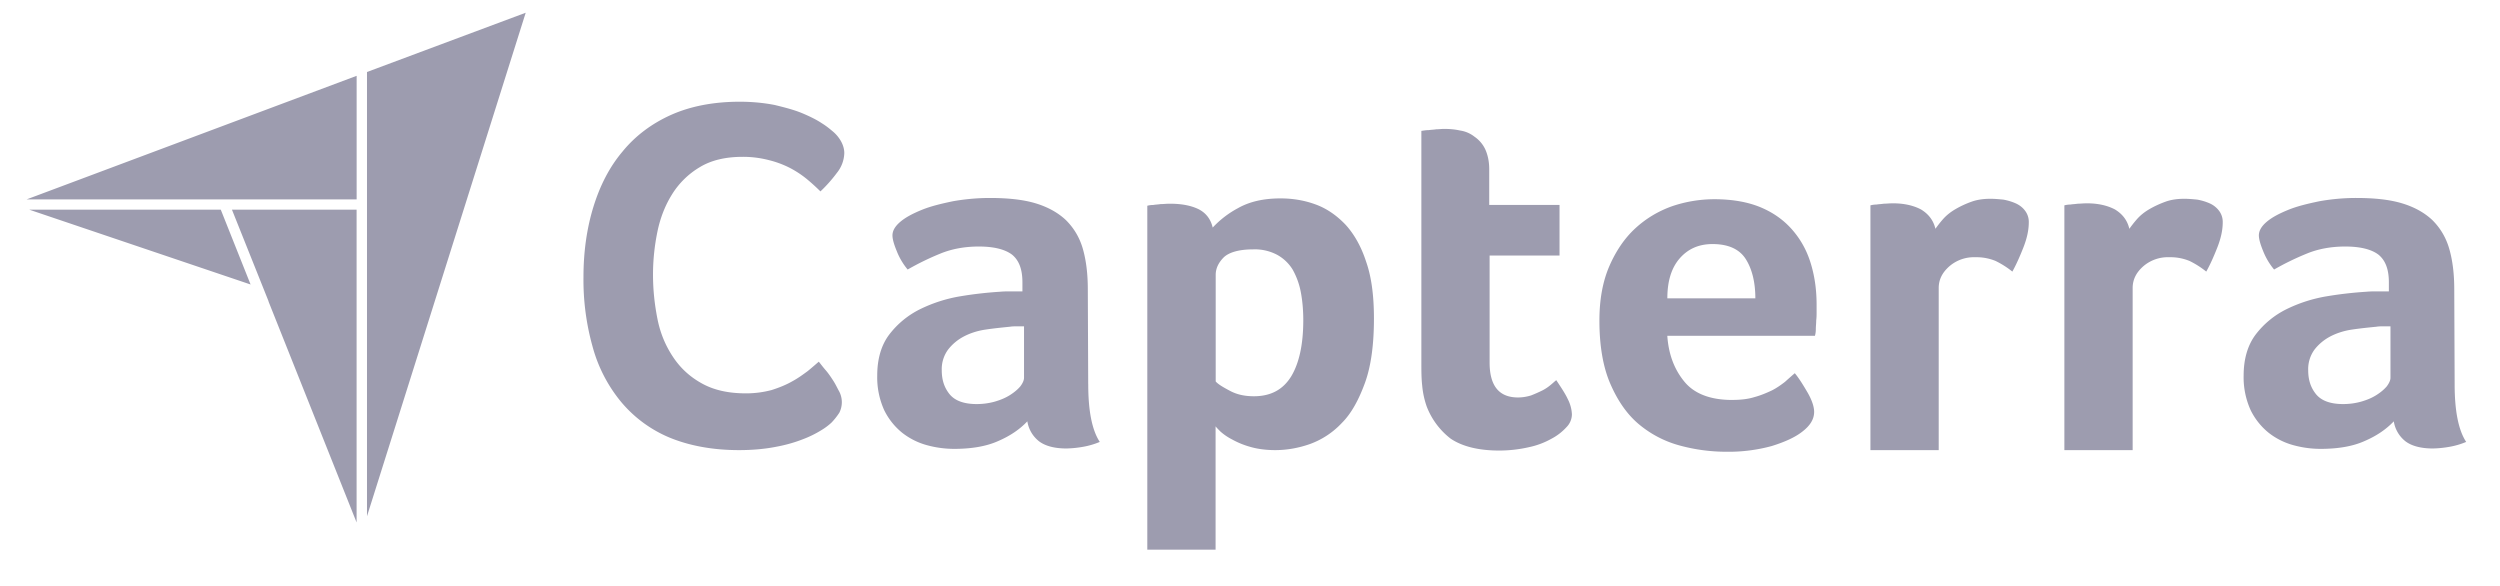 <svg xmlns="http://www.w3.org/2000/svg" width="64" height="15" fill="none" viewBox="0 0 64 15"><path fill="#9D9CAF" fill-rule="evenodd" d="M.68 5.105H9.13V1.941L.68 5.105ZM9.395 1.843v11.373L13.458.326 9.395 1.843ZM6.877 7.717l-.004-.002 2.256 5.66V5.368H5.938l.939 2.349ZM.75 5.368l5.665 1.915-.763-1.915H.75ZM61.196 8.354h-.18c-.062 0-.115 0-.178.01-.21.021-.421.042-.632.074-.21.031-.4.095-.558.179-.158.084-.295.2-.4.337a.846.846 0 0 0-.158.526c0 .242.063.442.2.611.137.168.368.253.695.253.158 0 .316-.021.463-.063.148-.043.274-.095.39-.169.116-.074.2-.147.263-.221.063-.084.095-.158.095-.221V8.354Zm1.643 1.484c0 .674.095 1.17.295 1.475a1.957 1.957 0 0 1-.431.126 2.715 2.715 0 0 1-.422.042c-.305 0-.537-.063-.695-.179a.809.809 0 0 1-.305-.516c-.19.2-.432.369-.748.505-.305.137-.684.2-1.126.2-.232 0-.464-.031-.695-.094a1.785 1.785 0 0 1-.632-.316 1.708 1.708 0 0 1-.463-.58 2.035 2.035 0 0 1-.18-.884c0-.432.106-.79.316-1.063a2.24 2.24 0 0 1 .79-.643 3.737 3.737 0 0 1 1.022-.326 9.935 9.935 0 0 1 1.01-.116c.106-.01.2-.01.306-.01h.274v-.232c0-.327-.085-.558-.264-.706-.179-.137-.463-.21-.853-.21-.368 0-.695.063-.979.179a6.918 6.918 0 0 0-.842.41 1.727 1.727 0 0 1-.285-.484c-.073-.179-.105-.305-.105-.39 0-.115.063-.231.2-.347.137-.116.316-.21.548-.305.231-.095.495-.158.8-.222a5.38 5.38 0 0 1 .948-.084c.463 0 .853.042 1.169.137.316.095.579.242.779.432.2.2.347.442.431.737.085.295.127.642.127 1.032l.01 2.432Zm-8.328-3.98c.053-.074.116-.158.2-.253.085-.095.19-.179.316-.252.127-.074.264-.137.411-.19.147-.053.305-.074.484-.074.106 0 .211.01.327.021.116.021.221.053.316.095a.61.61 0 0 1 .242.19.471.471 0 0 1 .095.294c0 .19-.042.4-.137.643-.095.242-.19.453-.285.621a2.247 2.247 0 0 0-.431-.274 1.29 1.29 0 0 0-.516-.094.963.963 0 0 0-.664.231c-.179.158-.273.337-.273.558v4.15h-1.748V5.257a.639.639 0 0 1 .157-.021c.053-.01.116-.01.18-.021.063 0 .147-.01.242-.01.274 0 .516.052.716.157.19.116.316.274.368.495Zm-4.965 0c.053-.074.116-.158.2-.253.085-.095.19-.179.316-.252a2.45 2.45 0 0 1 .411-.19c.148-.053.306-.074.485-.074.105 0 .21.01.326.021.116.021.221.053.316.095s.179.105.242.19a.47.47 0 0 1 .095.295c0 .189-.042.4-.137.642s-.19.453-.284.621a2.25 2.25 0 0 0-.432-.274 1.29 1.29 0 0 0-.516-.094.963.963 0 0 0-.663.231c-.18.158-.274.337-.274.558v4.15h-1.748V5.257a.637.637 0 0 1 .158-.021c.052-.01.116-.01.179-.021.063 0 .147-.01.242-.01.274 0 .516.052.716.157.19.116.316.274.369.495Zm-4.609 1.78c0-.411-.084-.748-.242-1-.158-.254-.442-.39-.853-.39-.358 0-.632.126-.843.368-.21.242-.315.58-.315 1.022h2.253Zm-.59 2.6c.21 0 .4-.02.568-.073.158-.042.306-.105.443-.169.126-.063.242-.147.337-.22.094-.085.178-.159.252-.222.105.126.21.295.327.495.115.2.168.369.168.495 0 .19-.105.358-.316.516-.179.137-.431.253-.768.358a4.184 4.184 0 0 1-1.159.147c-.4 0-.8-.052-1.19-.158a2.736 2.736 0 0 1-1.042-.537c-.306-.252-.548-.6-.737-1.032-.19-.431-.285-.979-.285-1.632 0-.537.085-1 .253-1.39.169-.39.39-.716.663-.968.274-.253.59-.443.948-.57a3.38 3.38 0 0 1 1.074-.178c.474 0 .885.074 1.222.221.337.147.6.348.81.6.211.253.359.537.453.864.095.326.137.663.137 1.021v.18c0 .073 0 .136-.01.22 0 .074-.01.148-.01.221 0 .074-.011.127-.022.169h-3.78c.032.474.179.863.442 1.18.253.305.663.463 1.222.463Zm-7.823.169a2.215 2.215 0 0 1-.116-.537c-.021-.19-.021-.38-.021-.569v-5.95c.063-.01.126-.02.19-.02.063-.01.126-.01.189-.021.063 0 .137-.01.2-.01.137 0 .274.01.41.041a.773.773 0 0 1 .37.158.81.81 0 0 1 .273.316c.063.137.105.305.105.516v.916h1.8v1.295h-1.79V9.28c0 .6.243.895.727.895.116 0 .232-.02.337-.053.106-.042.2-.084.285-.126.084-.042.158-.095.22-.147.064-.053.106-.095.138-.116.126.19.231.347.294.484a.94.94 0 0 1 .106.39.472.472 0 0 1-.137.326 1.39 1.39 0 0 1-.38.295 2.028 2.028 0 0 1-.589.221 3.409 3.409 0 0 1-.758.085c-.527 0-.948-.106-1.242-.306a1.898 1.898 0 0 1-.611-.821Zm-3.16-2.211c0-.253-.021-.495-.063-.716a1.887 1.887 0 0 0-.21-.58 1.068 1.068 0 0 0-.4-.379 1.219 1.219 0 0 0-.612-.137c-.358 0-.61.074-.747.2-.137.137-.21.285-.21.453v2.728c.062.073.189.147.368.242s.379.137.61.137c.432 0 .748-.169.959-.516.2-.337.305-.811.305-1.432Zm-2.319-2.37a2.47 2.47 0 0 1 .643-.495c.295-.168.653-.252 1.095-.252.316 0 .621.052.905.158.285.105.537.284.759.516.22.242.4.558.526.947.137.39.2.874.2 1.454 0 .663-.074 1.221-.232 1.653-.158.431-.347.779-.59 1.021a2.101 2.101 0 0 1-.81.537c-.295.105-.6.158-.895.158-.242 0-.463-.031-.642-.084a2.118 2.118 0 0 1-.464-.19 1.425 1.425 0 0 1-.295-.2c-.063-.063-.115-.116-.126-.137v3.16h-1.748V5.267a.637.637 0 0 1 .158-.02c.053-.011.116-.011.18-.022.073 0 .146-.01.241-.01.285 0 .527.042.727.137.19.094.316.252.368.473Zm-4.83 2.528h-.179c-.063 0-.116 0-.179.01-.21.021-.42.042-.631.074-.211.031-.4.095-.558.179-.159.084-.295.2-.4.337a.846.846 0 0 0-.159.526c0 .242.063.442.2.611.137.168.369.253.695.253.158 0 .316-.021.464-.063.147-.043.273-.095.39-.169.115-.074.2-.147.262-.221.064-.084.095-.158.095-.221V8.354Zm1.644 1.484c0 .674.095 1.17.295 1.475a1.96 1.96 0 0 1-.432.126 2.714 2.714 0 0 1-.421.042c-.305 0-.537-.063-.695-.179a.809.809 0 0 1-.306-.516c-.189.2-.431.369-.747.505-.306.137-.685.2-1.127.2a2.63 2.63 0 0 1-.695-.094 1.784 1.784 0 0 1-.632-.316 1.706 1.706 0 0 1-.463-.58 2.036 2.036 0 0 1-.179-.884c0-.432.105-.79.316-1.063a2.24 2.24 0 0 1 .79-.643 3.736 3.736 0 0 1 1.021-.326 9.943 9.943 0 0 1 1.01-.116c.106-.01.201-.01.306-.01h.274v-.232c0-.327-.084-.558-.263-.706-.18-.137-.463-.21-.853-.21-.369 0-.695.063-.98.179a6.888 6.888 0 0 0-.842.41 1.718 1.718 0 0 1-.284-.484c-.074-.179-.105-.305-.105-.39 0-.115.063-.231.2-.347.137-.116.316-.21.547-.305.232-.095.495-.158.8-.222.295-.052.611-.084.948-.084.463 0 .853.042 1.17.137.315.095.578.242.778.432.2.2.348.442.432.737.084.295.126.642.126 1.032l.01 2.432Zm-6.572.98a1.543 1.543 0 0 1-.253.19 2.695 2.695 0 0 1-.463.23c-.19.075-.421.148-.705.2-.274.054-.59.085-.948.085-.685 0-1.285-.116-1.79-.326a3.242 3.242 0 0 1-1.243-.927 3.762 3.762 0 0 1-.716-1.4 6.33 6.33 0 0 1-.232-1.78c0-.642.085-1.243.253-1.79.169-.548.41-1.022.748-1.422.326-.4.748-.716 1.242-.937.495-.221 1.085-.337 1.759-.337.326 0 .632.032.895.084.263.064.505.127.705.211.2.084.369.169.495.253.137.084.232.168.295.22a.907.907 0 0 1 .2.243c.053.095.085.2.085.305a.84.84 0 0 1-.19.506 3.562 3.562 0 0 1-.421.474 5.18 5.18 0 0 0-.348-.316 2.553 2.553 0 0 0-.431-.284 2.477 2.477 0 0 0-.537-.2 2.622 2.622 0 0 0-.675-.085c-.431 0-.8.084-1.095.263a2.09 2.09 0 0 0-.705.685c-.179.284-.305.6-.38.958a5.47 5.47 0 0 0-.115 1.106c0 .4.042.779.116 1.148.074.368.21.684.4.968.19.285.432.506.737.674.305.169.674.253 1.127.253.242 0 .453-.032.653-.084.2-.063.379-.137.526-.221.158-.085.285-.18.4-.264.116-.094.211-.179.285-.242.052.063.105.137.179.221.073.085.136.18.19.264.062.094.104.19.157.284a.596.596 0 0 1 0 .537 1.706 1.706 0 0 1-.2.253Z" clip-rule="evenodd"/></svg>